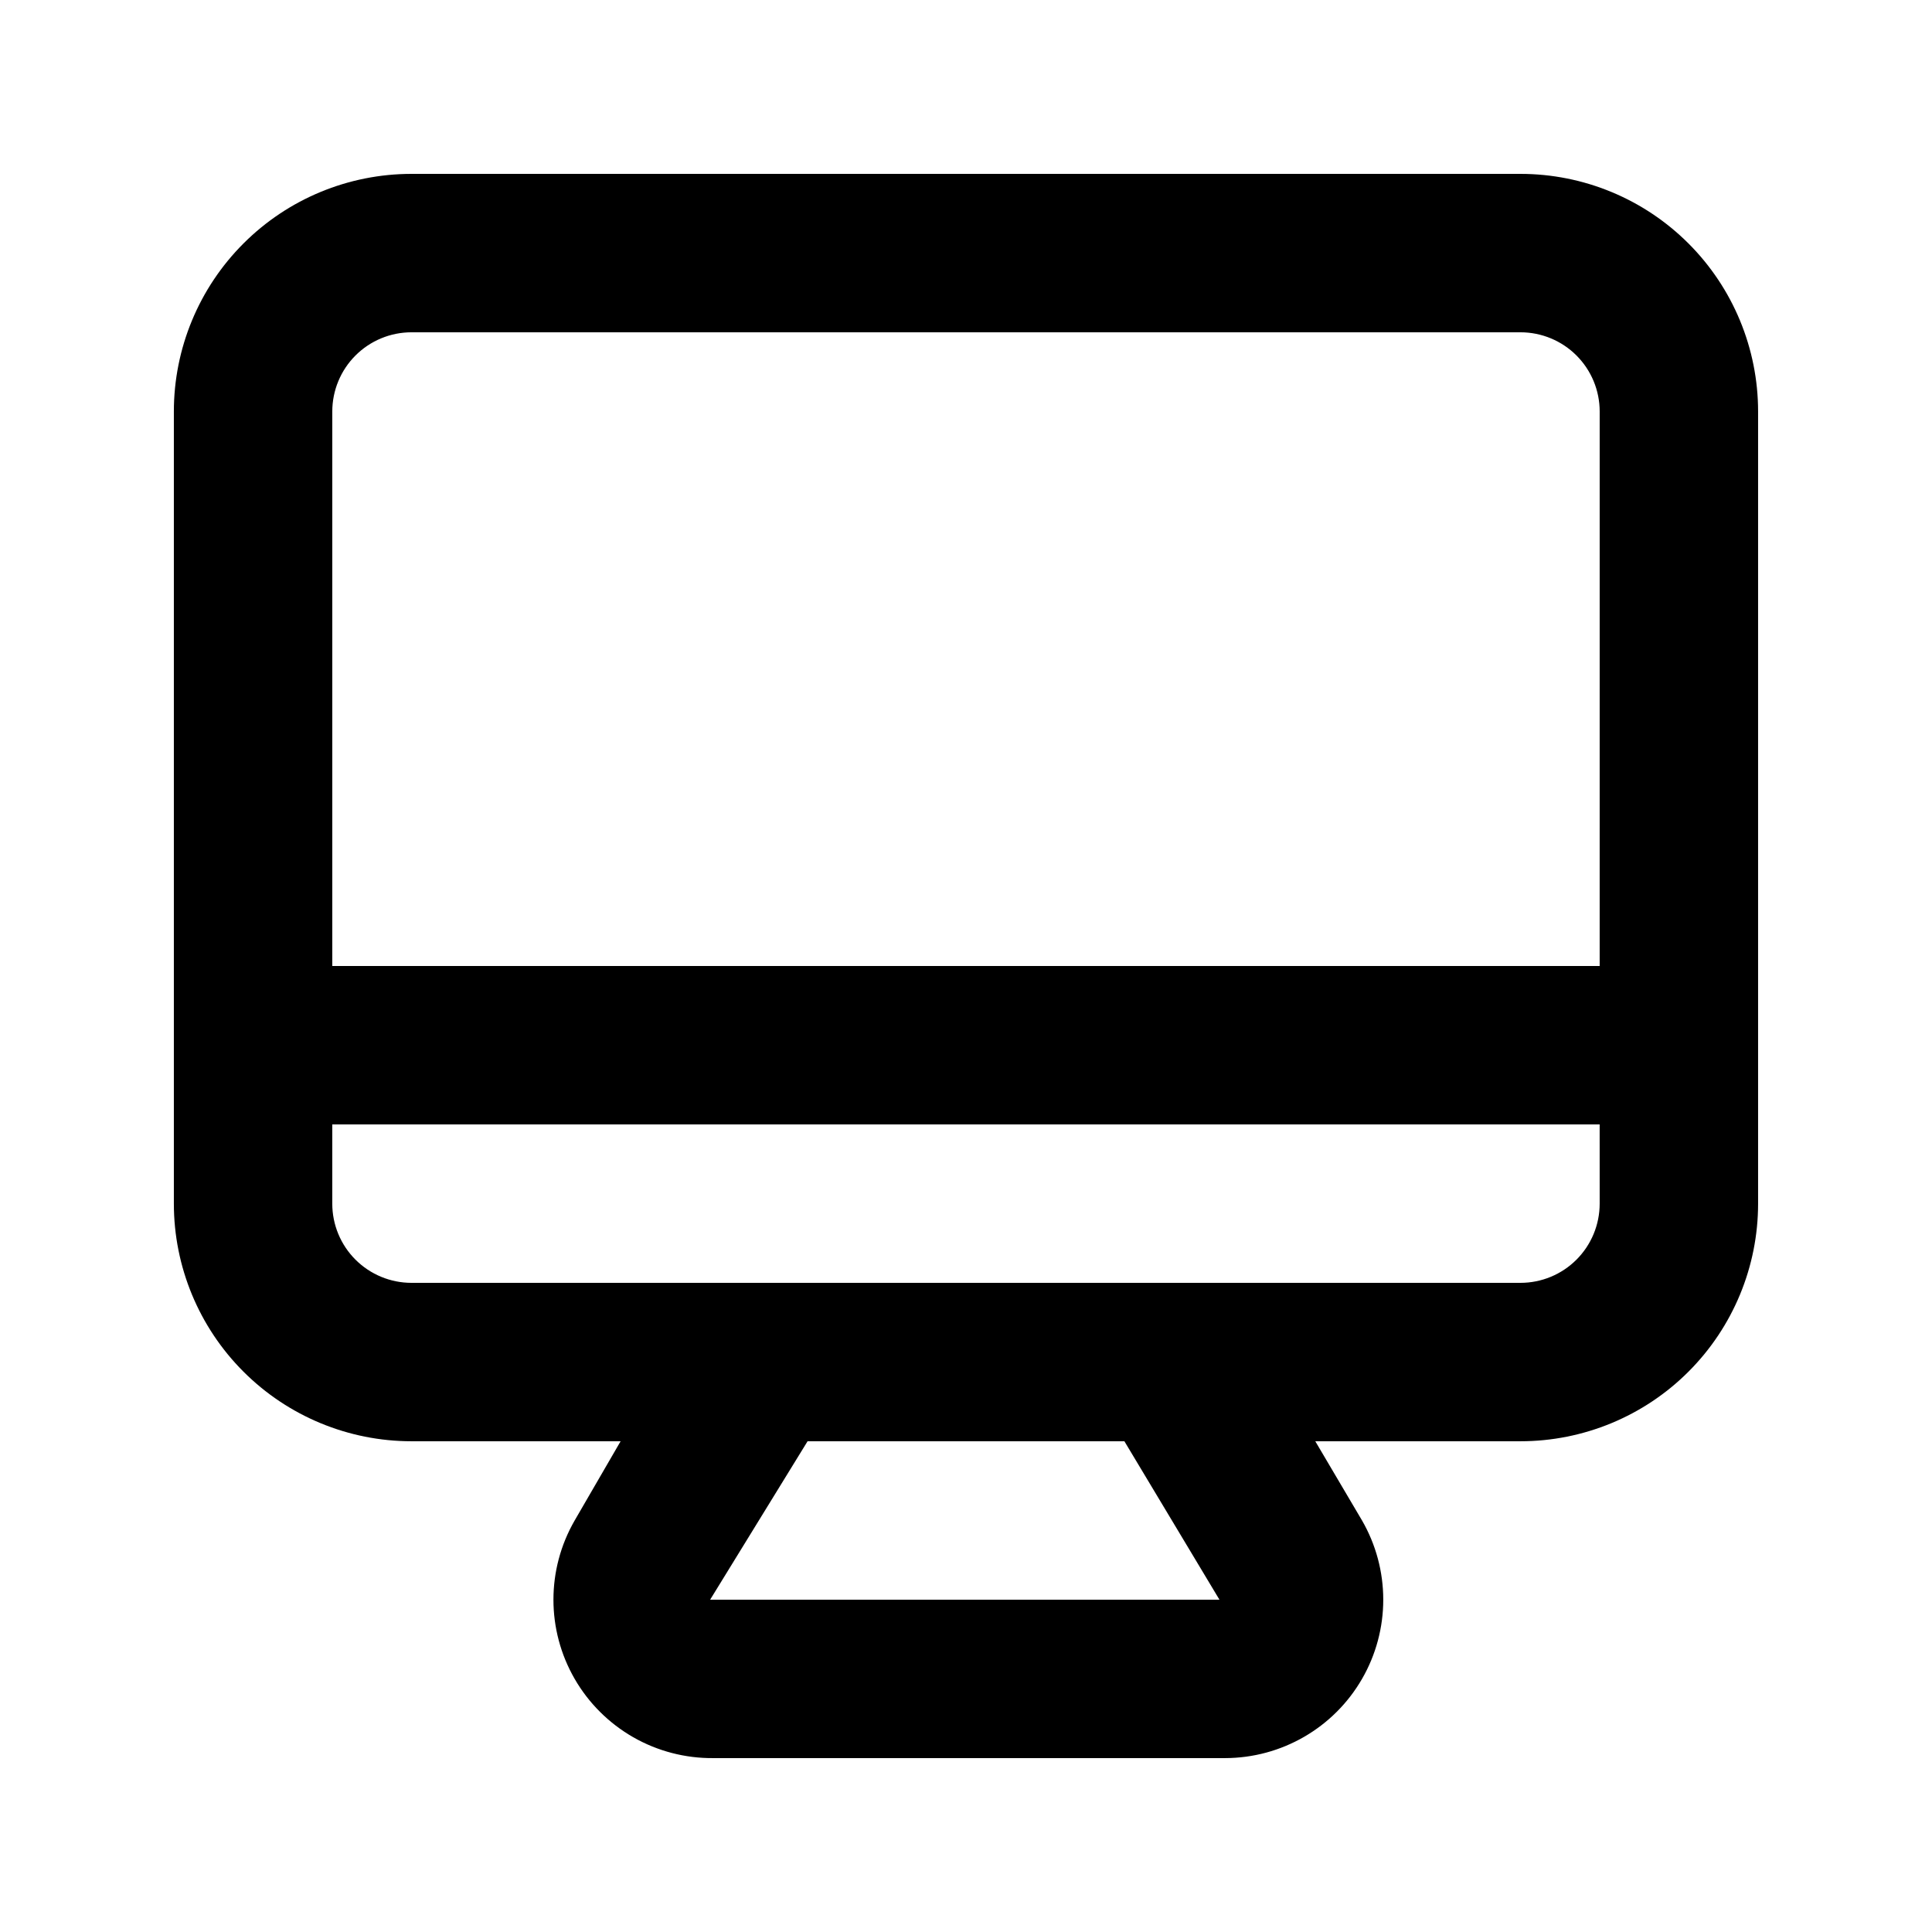 <?xml version="1.0" encoding="UTF-8"?>
<!-- Uploaded to: SVG Repo, www.svgrepo.com, Generator: SVG Repo Mixer Tools -->
<svg fill="#000000" width="800px" height="800px" version="1.1" viewBox="144 144 512 512" xmlns="http://www.w3.org/2000/svg">
 <path d="m546.94 190.08h-293.89c-16.703 0-32.723 6.633-44.531 18.445-11.812 11.809-18.445 27.828-18.445 44.531v209.92c0 16.699 6.633 32.719 18.445 44.527 11.809 11.812 27.828 18.445 44.531 18.445h55.418l-12.176 20.992c-7.5 12.992-7.5 28.996 0 41.984 3.719 6.438 9.078 11.773 15.531 15.465 6.453 3.688 13.773 5.594 21.207 5.527h135.61-0.004c14.984-0.016 28.824-8.016 36.316-20.992 3.688-6.383 5.625-13.621 5.625-20.992 0-7.367-1.938-14.609-5.625-20.992l-12.387-20.992h54.371c16.703 0 32.723-6.633 44.531-18.445 11.812-11.809 18.445-27.828 18.445-44.527v-209.92c0-16.703-6.633-32.723-18.445-44.531-11.809-11.812-27.828-18.445-44.531-18.445zm-214.75 377.86 25.82-41.984h83.969l25.191 41.984zm235.74-104.96c0 5.566-2.211 10.906-6.148 14.84-3.934 3.938-9.273 6.148-14.844 6.148h-293.89c-5.566 0-10.906-2.211-14.844-6.148-3.938-3.934-6.148-9.273-6.148-14.84v-20.992h335.87zm0-62.977h-335.87v-146.95c0-5.566 2.211-10.906 6.148-14.844s9.277-6.148 14.844-6.148h293.89c5.57 0 10.91 2.211 14.844 6.148 3.938 3.938 6.148 9.277 6.148 14.844z"/>
</svg>